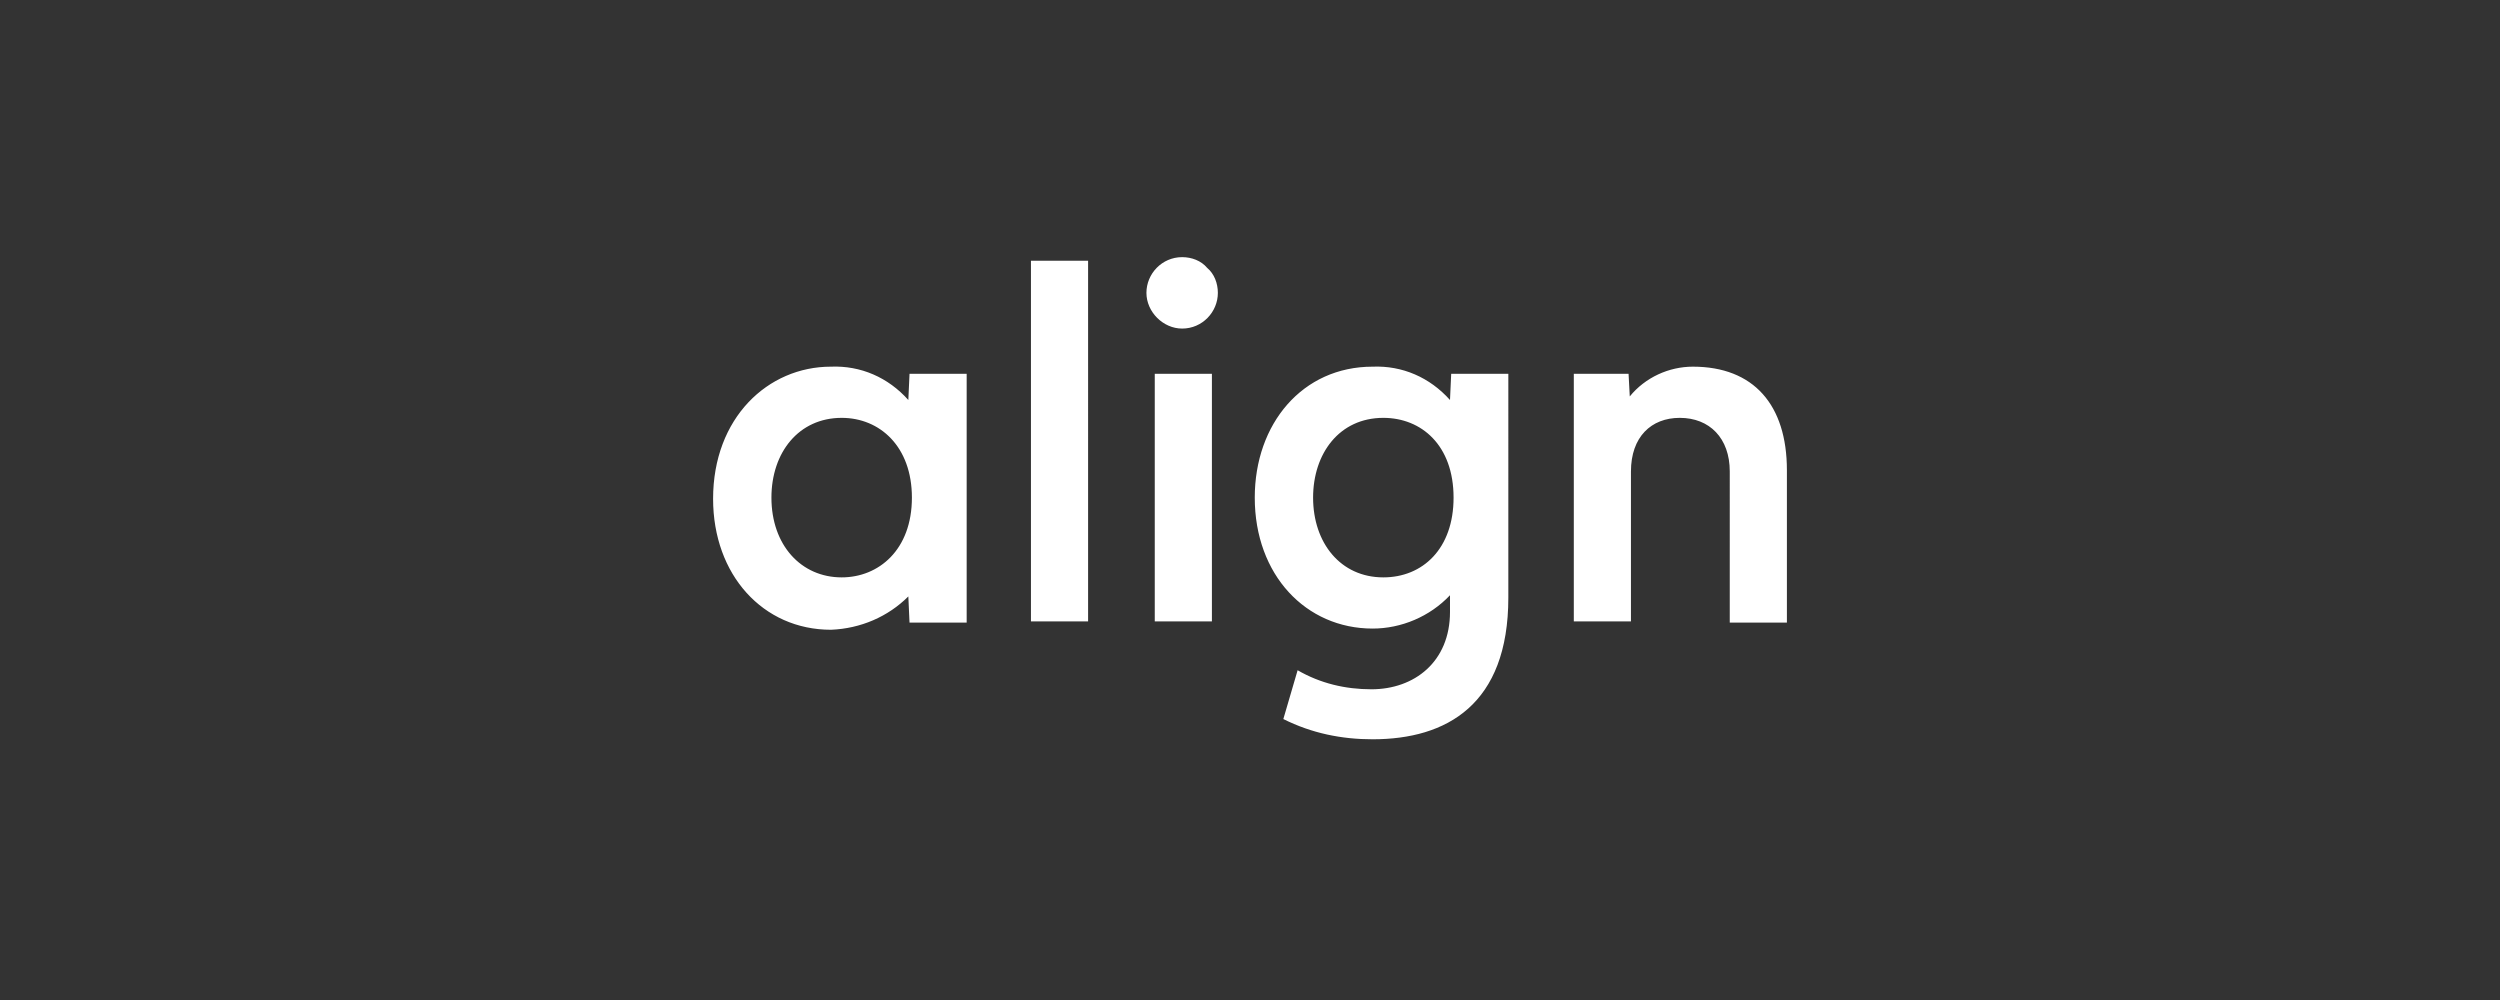 <?xml version="1.0" encoding="UTF-8"?>
<!-- Generator: Adobe Illustrator 25.3.1, SVG Export Plug-In . SVG Version: 6.00 Build 0)  -->
<svg xmlns="http://www.w3.org/2000/svg" xmlns:xlink="http://www.w3.org/1999/xlink" version="1.1" id="align-logo" x="0px" y="0px" viewBox="0 0 210 84" style="enable-background:new 0 0 210 84;" xml:space="preserve">
<rect x="0" y="0" width="210" height="84" fill="#333333" stroke="none"/>
<style type="text/css">
	.st0{fill:white;}
</style>
<path id="Path_1195" class="st0" d="M99.3,21.6c-1.7,0-3,1.4-3,3s1.4,3,3,3c1.7,0,3-1.4,3-3c0-0.8-0.3-1.6-0.9-2.1  C100.9,21.9,100.1,21.6,99.3,21.6"></path>
<path id="Path_1196" class="st0" d="M132.1,31.4h4.7l0.1,1.9c1.3-1.6,3.3-2.5,5.3-2.5c5.1,0,7.9,3.2,7.9,8.7v12.8h-4.8V39.6  c0-2.8-1.7-4.5-4.2-4.5c-2.4,0-4.1,1.6-4.1,4.5v12.6h-4.8V31.4z M91.4,52.2h-4.8V21.9h4.8L91.4,52.2z M101.8,52.2h-4.8V31.4h4.8  V52.2z M76.4,31.4h4.8v20.9h-4.8l-0.1-2.2c-1.7,1.7-4,2.7-6.5,2.8c-5.7,0-9.9-4.6-9.9-11c0-6.8,4.6-11.1,9.9-11.1  c2.5-0.1,4.8,0.9,6.5,2.8L76.4,31.4z M64.8,41.8c0,4,2.5,6.7,5.9,6.7c3.1,0,5.9-2.3,5.9-6.7c0-4.3-2.7-6.7-5.9-6.7  C67.1,35.1,64.8,38,64.8,41.8 M122.1,41.8c0-4.4-2.7-6.7-5.9-6.7c-3.7,0-5.9,3-5.9,6.7c0,3.8,2.3,6.7,5.9,6.7  C119.5,48.5,122.1,46.1,122.1,41.8 M126.7,50.2c0,9-5.2,11.9-11.4,11.9c-2.6,0-5.1-0.5-7.5-1.7l1.2-4.1c1.9,1.1,4,1.6,6.2,1.6  c3.6,0,6.6-2.3,6.6-6.5V50c-1.7,1.8-4.1,2.8-6.5,2.8c-5.6,0-9.9-4.5-9.9-11c0-6.2,4-11,9.9-11c2.5-0.1,4.8,0.9,6.5,2.8l0.1-2.2h4.8  L126.7,50.2z"></path>
</svg>
